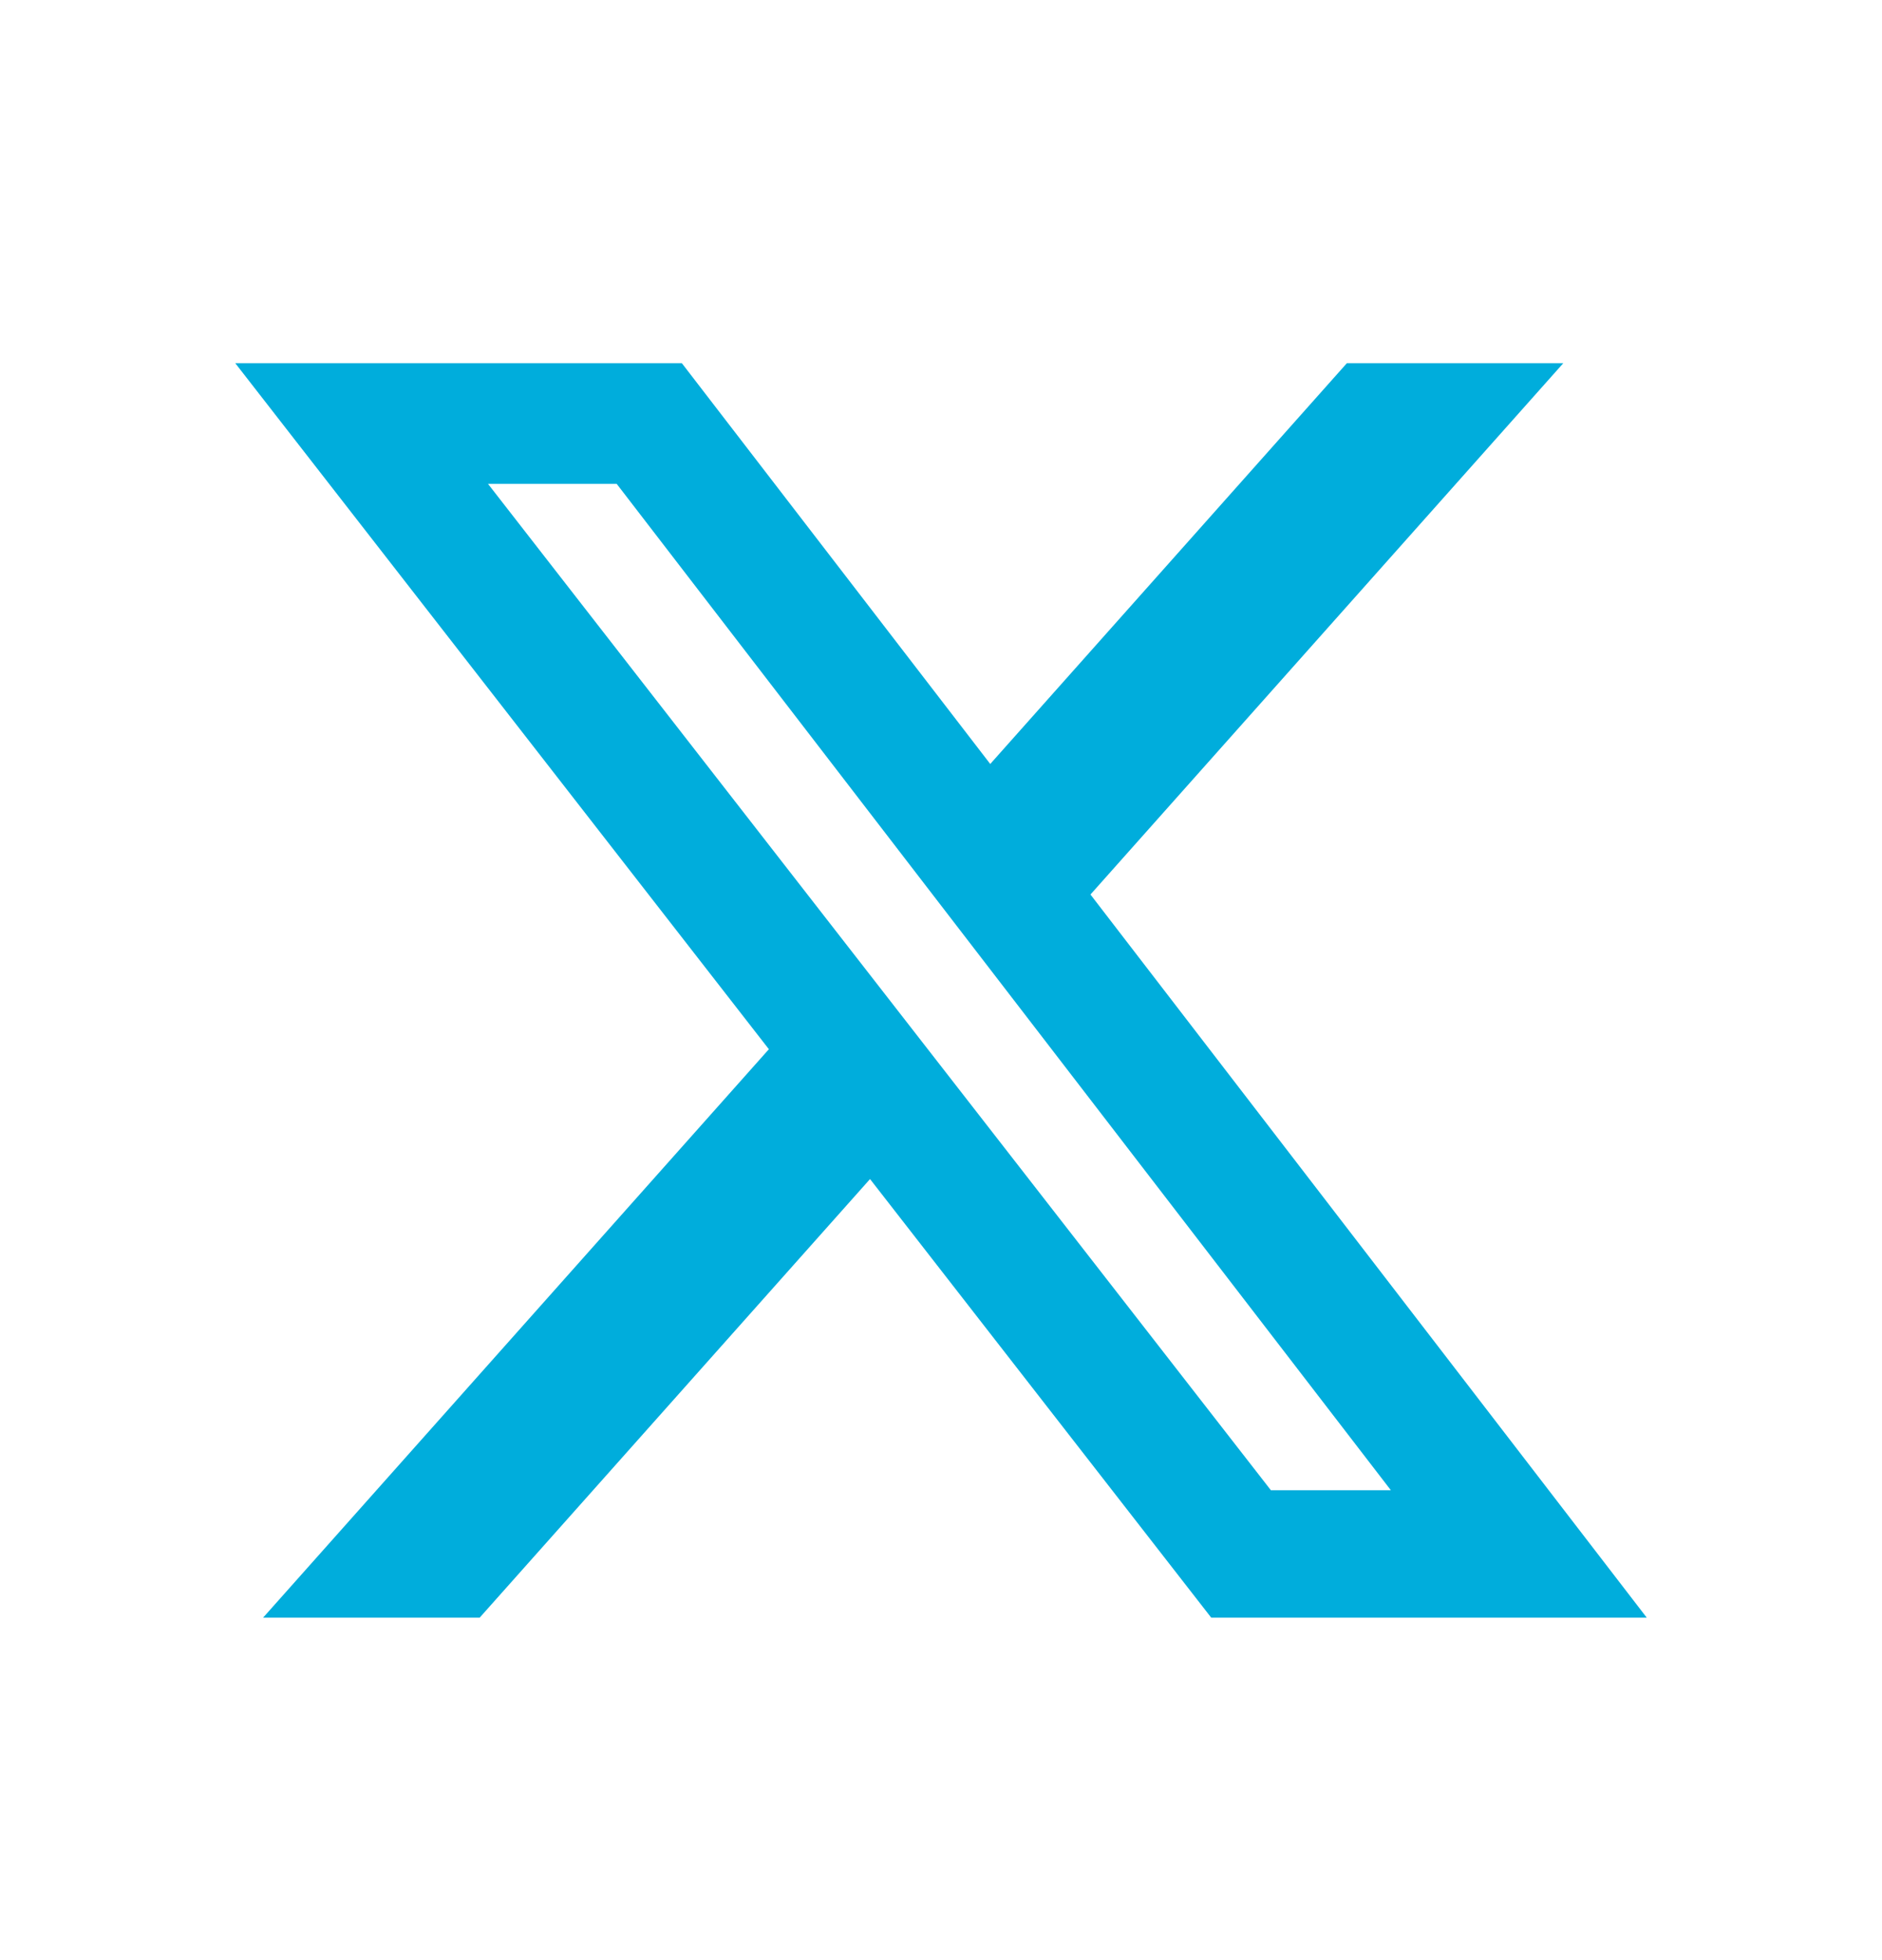 <svg width="24" height="25" viewBox="0 0 24 25" fill="none" xmlns="http://www.w3.org/2000/svg">
<path d="M17.176 4.632H19.936L13.906 11.409L21 20.632H15.446L11.095 15.038L6.117 20.632H3.355L9.805 13.382L3 4.632H8.695L12.628 9.744L17.176 4.632ZM16.207 19.007H17.737L7.864 6.171H6.223L16.207 19.007Z" fill="#00ADDC"/>
</svg>
